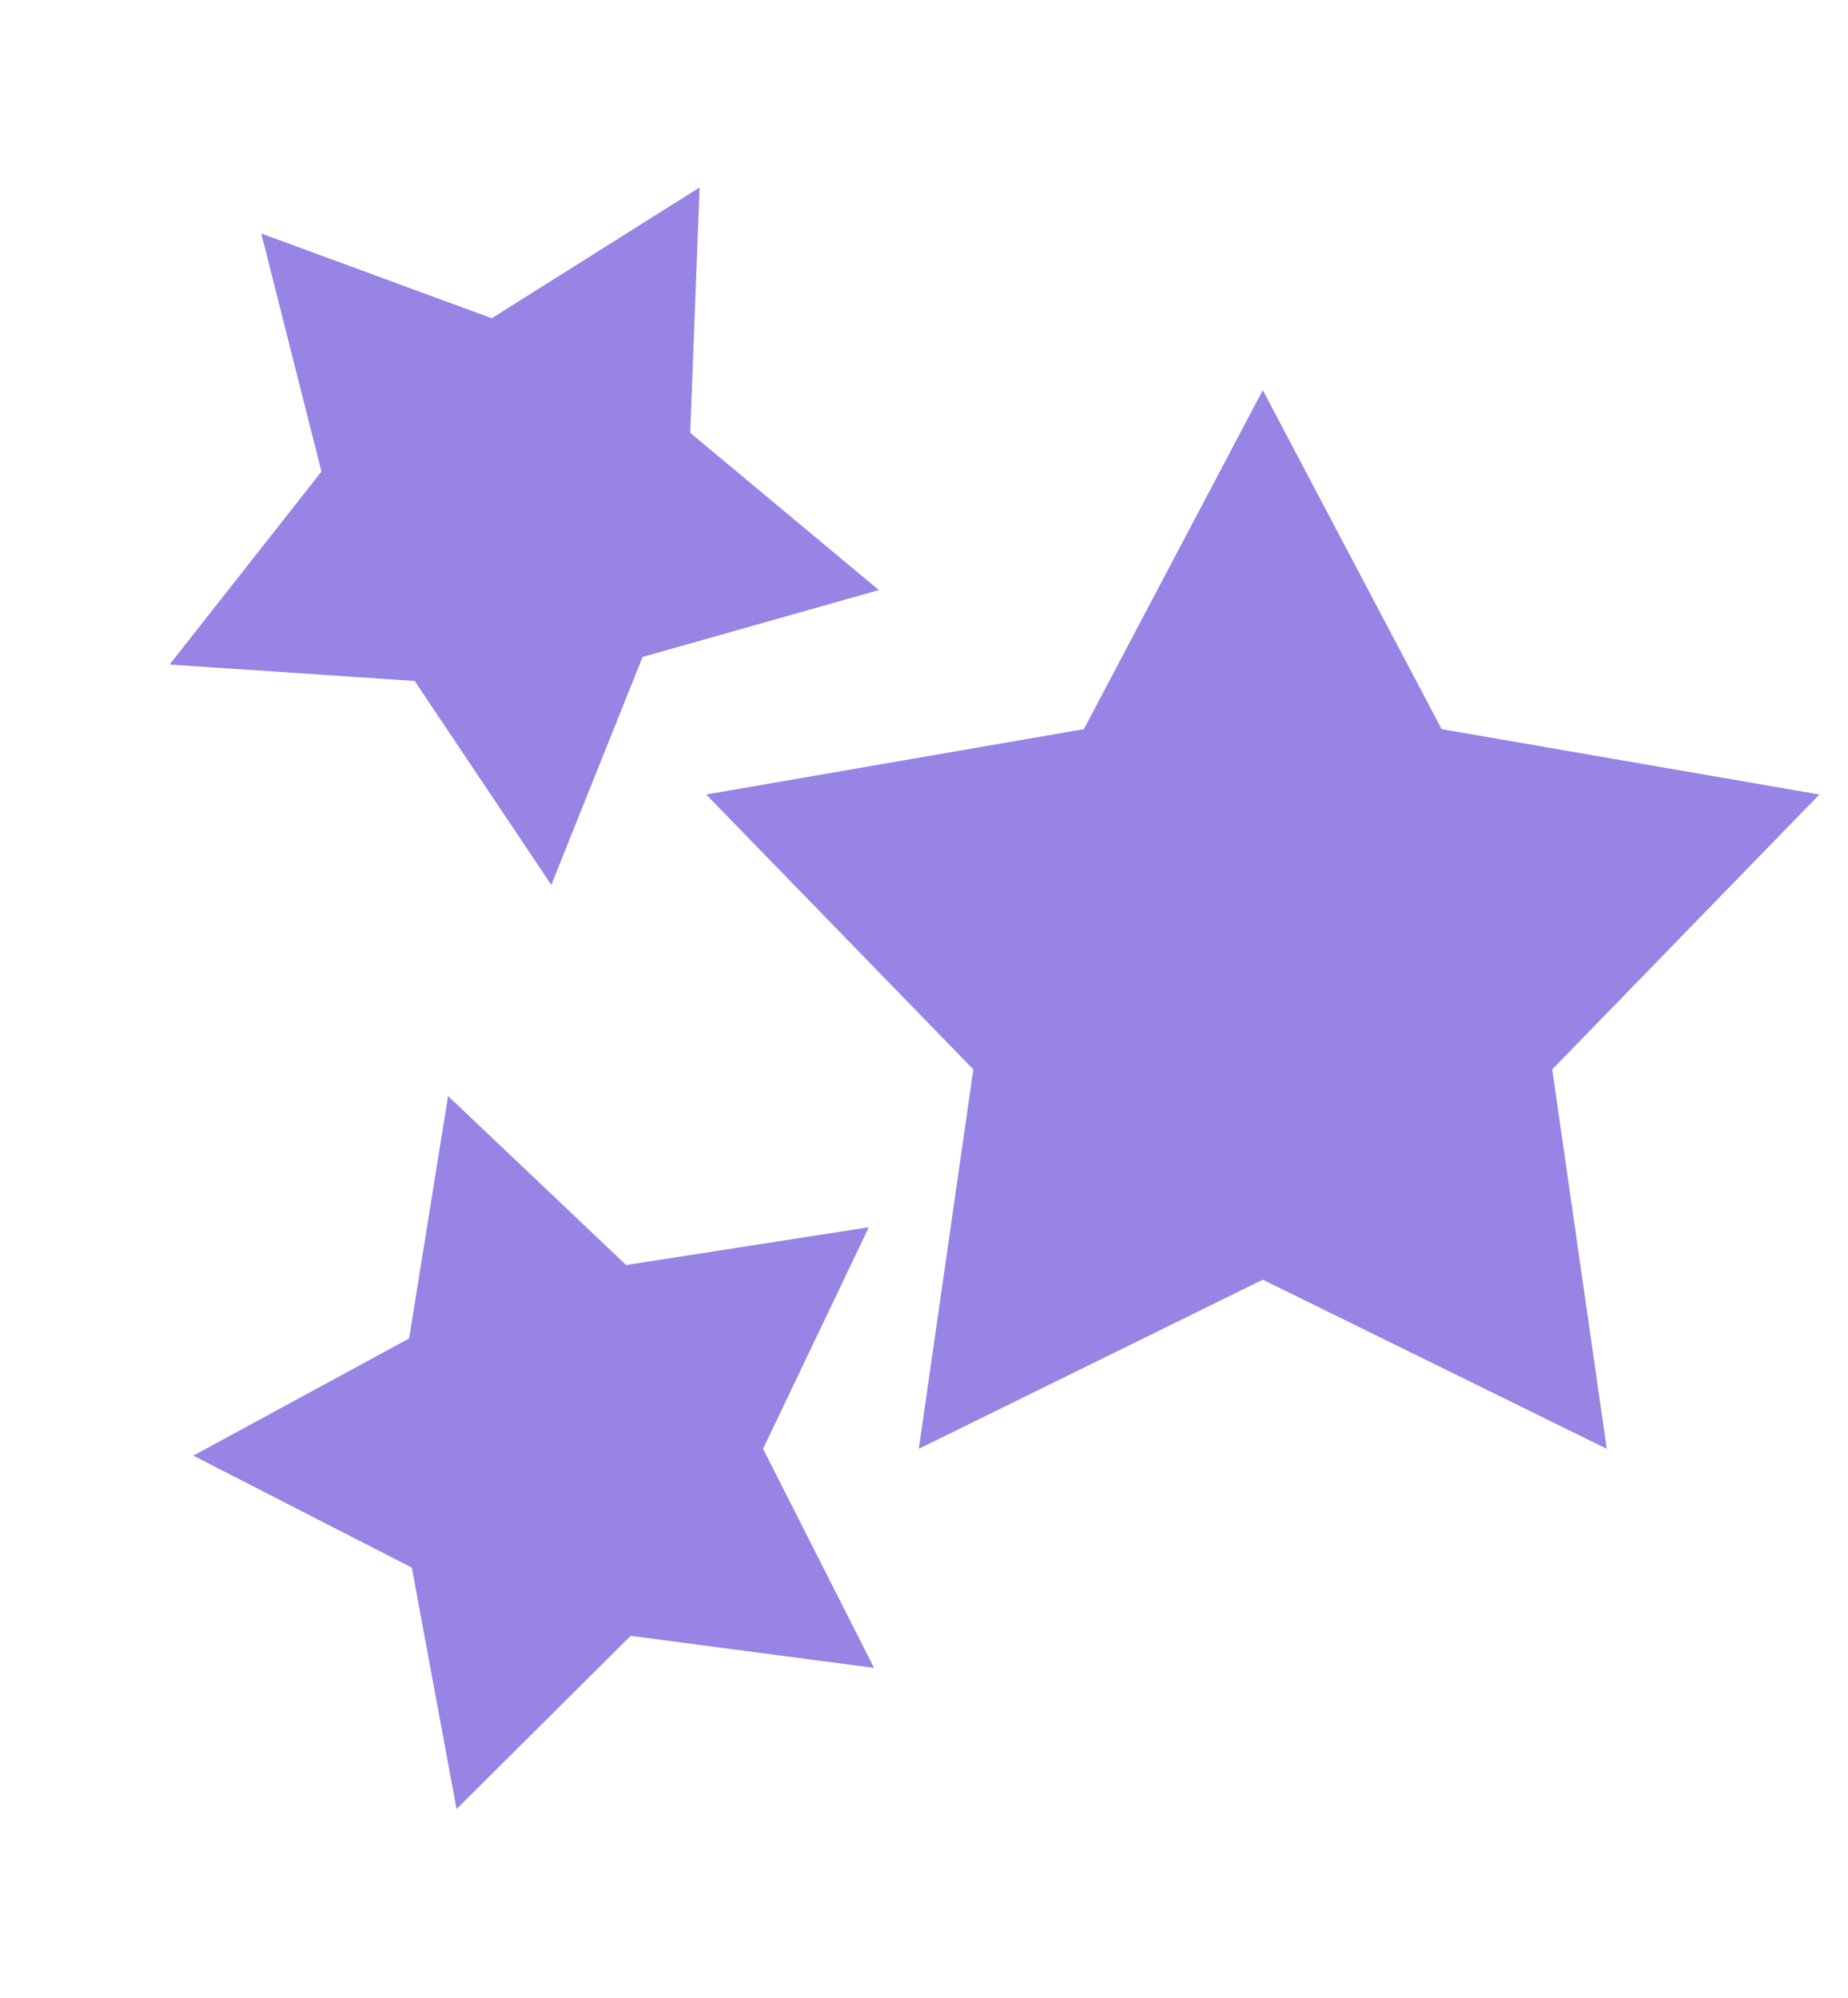 <svg xmlns="http://www.w3.org/2000/svg" width="37" height="40" viewBox="0 0 37 40" fill="none">
          <path d="M25.283 7.812L28.864 14.599L36.427 15.908L31.078 21.412L32.17 29.008L25.283 25.622L18.396 29.008L19.488 21.412L14.139 15.908L21.701 14.599L25.283 7.812Z" fill="#9784e5" />
          <path d="M14.007 3.753L13.819 8.666L17.596 11.814L12.865 13.154L11.038 17.718L8.302 13.634L3.396 13.306L6.436 9.442L5.231 4.675L9.846 6.372L14.007 3.753Z" fill="#9784e5" />
          <path d="M17.395 24.572L15.278 29.009L17.5 33.395L12.626 32.753L9.141 36.221L8.245 31.387L3.87 29.145L8.191 26.799L8.971 21.945L12.537 25.329L17.395 24.572Z" fill="#9784e5" />
</svg>